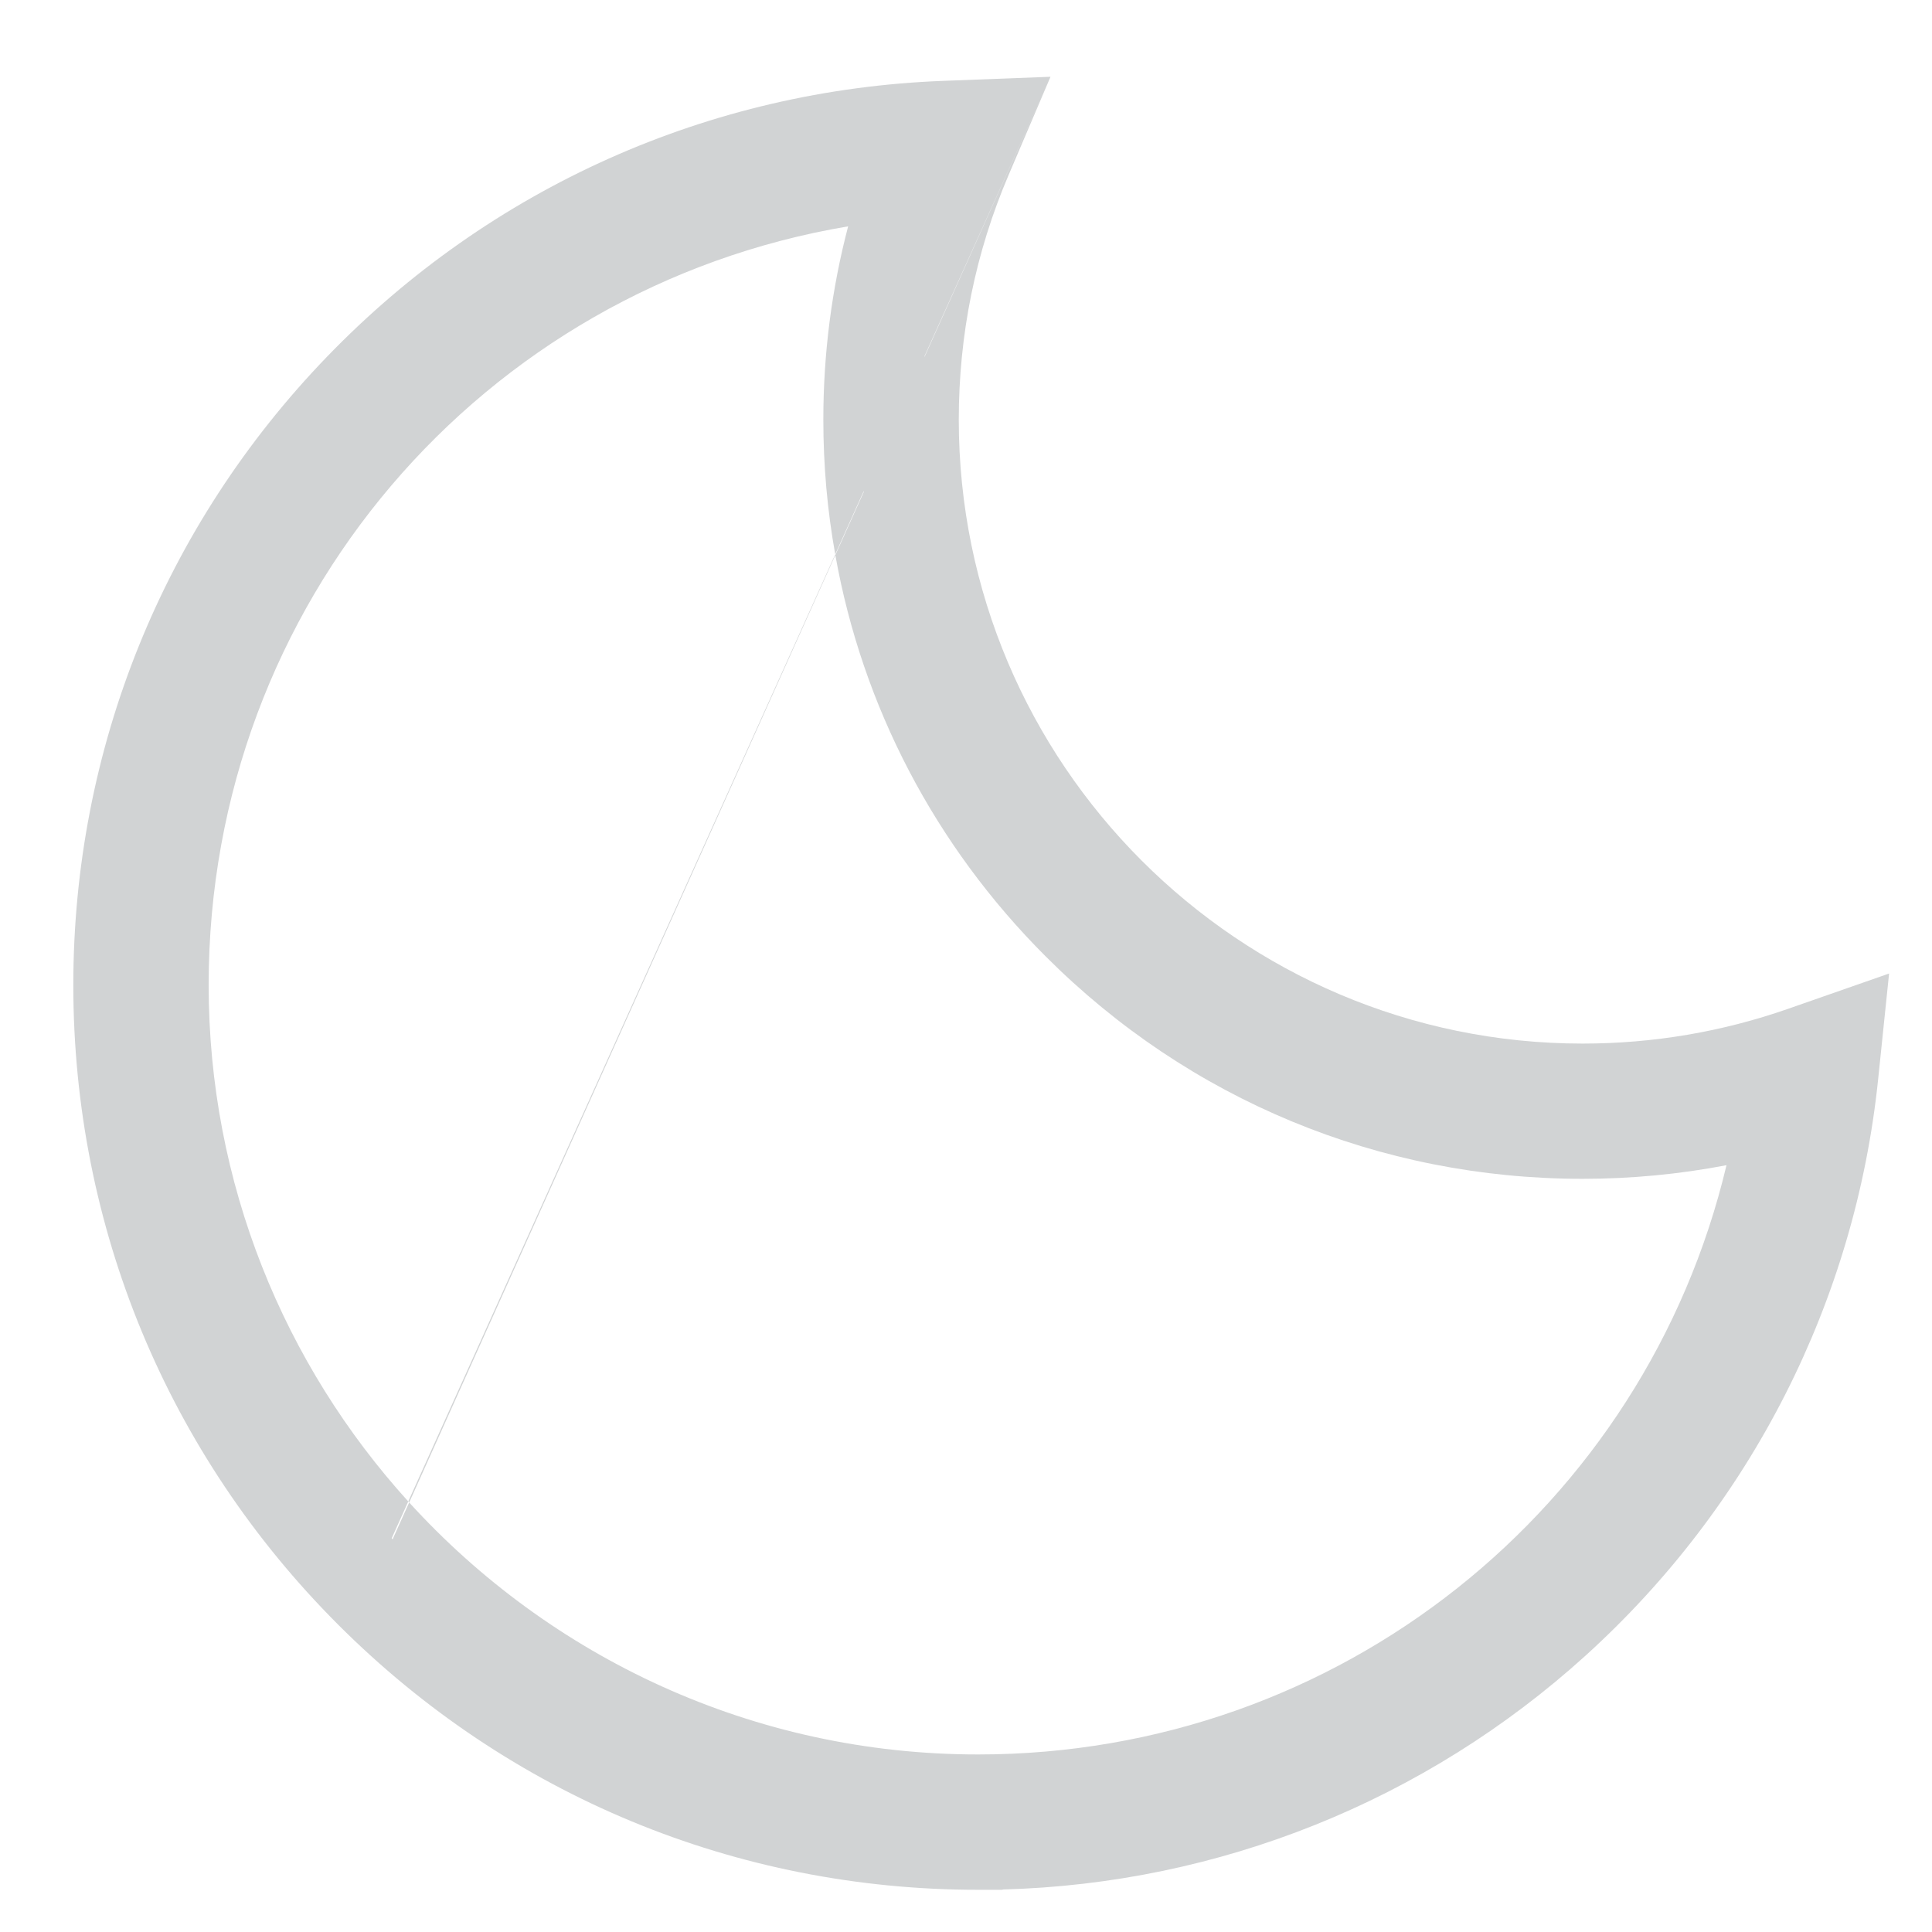 <svg width="19" height="19" viewBox="0 0 19 19" fill="none" xmlns="http://www.w3.org/2000/svg">
    <path fill-rule="evenodd" clip-rule="evenodd" d="M9.919 1.721L10.331 0.755L9.282 0.795C6.976 0.881 4.822 1.845 3.217 3.507C1.607 5.174 0.721 7.369 0.721 9.687C0.721 12.063 1.647 14.299 3.327 15.979C5.007 17.659 7.243 18.585 9.619 18.585H9.859L9.861 18.582C11.988 18.525 14.016 17.712 15.595 16.28C17.222 14.805 18.244 12.794 18.47 10.617L18.578 9.574L17.588 9.92C16.939 10.147 16.258 10.263 15.564 10.263C12.181 10.263 9.429 7.51 9.429 4.128C9.429 3.292 9.593 2.483 9.919 1.721ZM3.852 15.128C3.855 15.132 3.858 15.135 3.861 15.138L4.024 14.776C5.409 16.297 7.405 17.254 9.619 17.254C13.173 17.254 16.18 14.823 16.979 11.459C16.514 11.548 16.041 11.593 15.563 11.593C13.569 11.593 11.693 10.816 10.284 9.406C9.193 8.316 8.481 6.946 8.215 5.459L8.495 4.837C8.495 4.835 8.494 4.832 8.494 4.83L8.214 5.452C8.136 5.019 8.097 4.576 8.097 4.127C8.097 3.479 8.179 2.843 8.341 2.226C4.744 2.83 2.052 5.935 2.052 9.686C2.052 11.639 2.796 13.422 4.015 14.766L3.852 15.128ZM4.015 14.766C4.018 14.769 4.021 14.773 4.024 14.776L8.215 5.459C8.214 5.457 8.214 5.455 8.214 5.452L4.015 14.766ZM9.092 3.51L10.331 0.755L9.092 3.503C9.092 3.505 9.092 3.508 9.092 3.51Z" fill="#D1D3D4"/>
</svg>